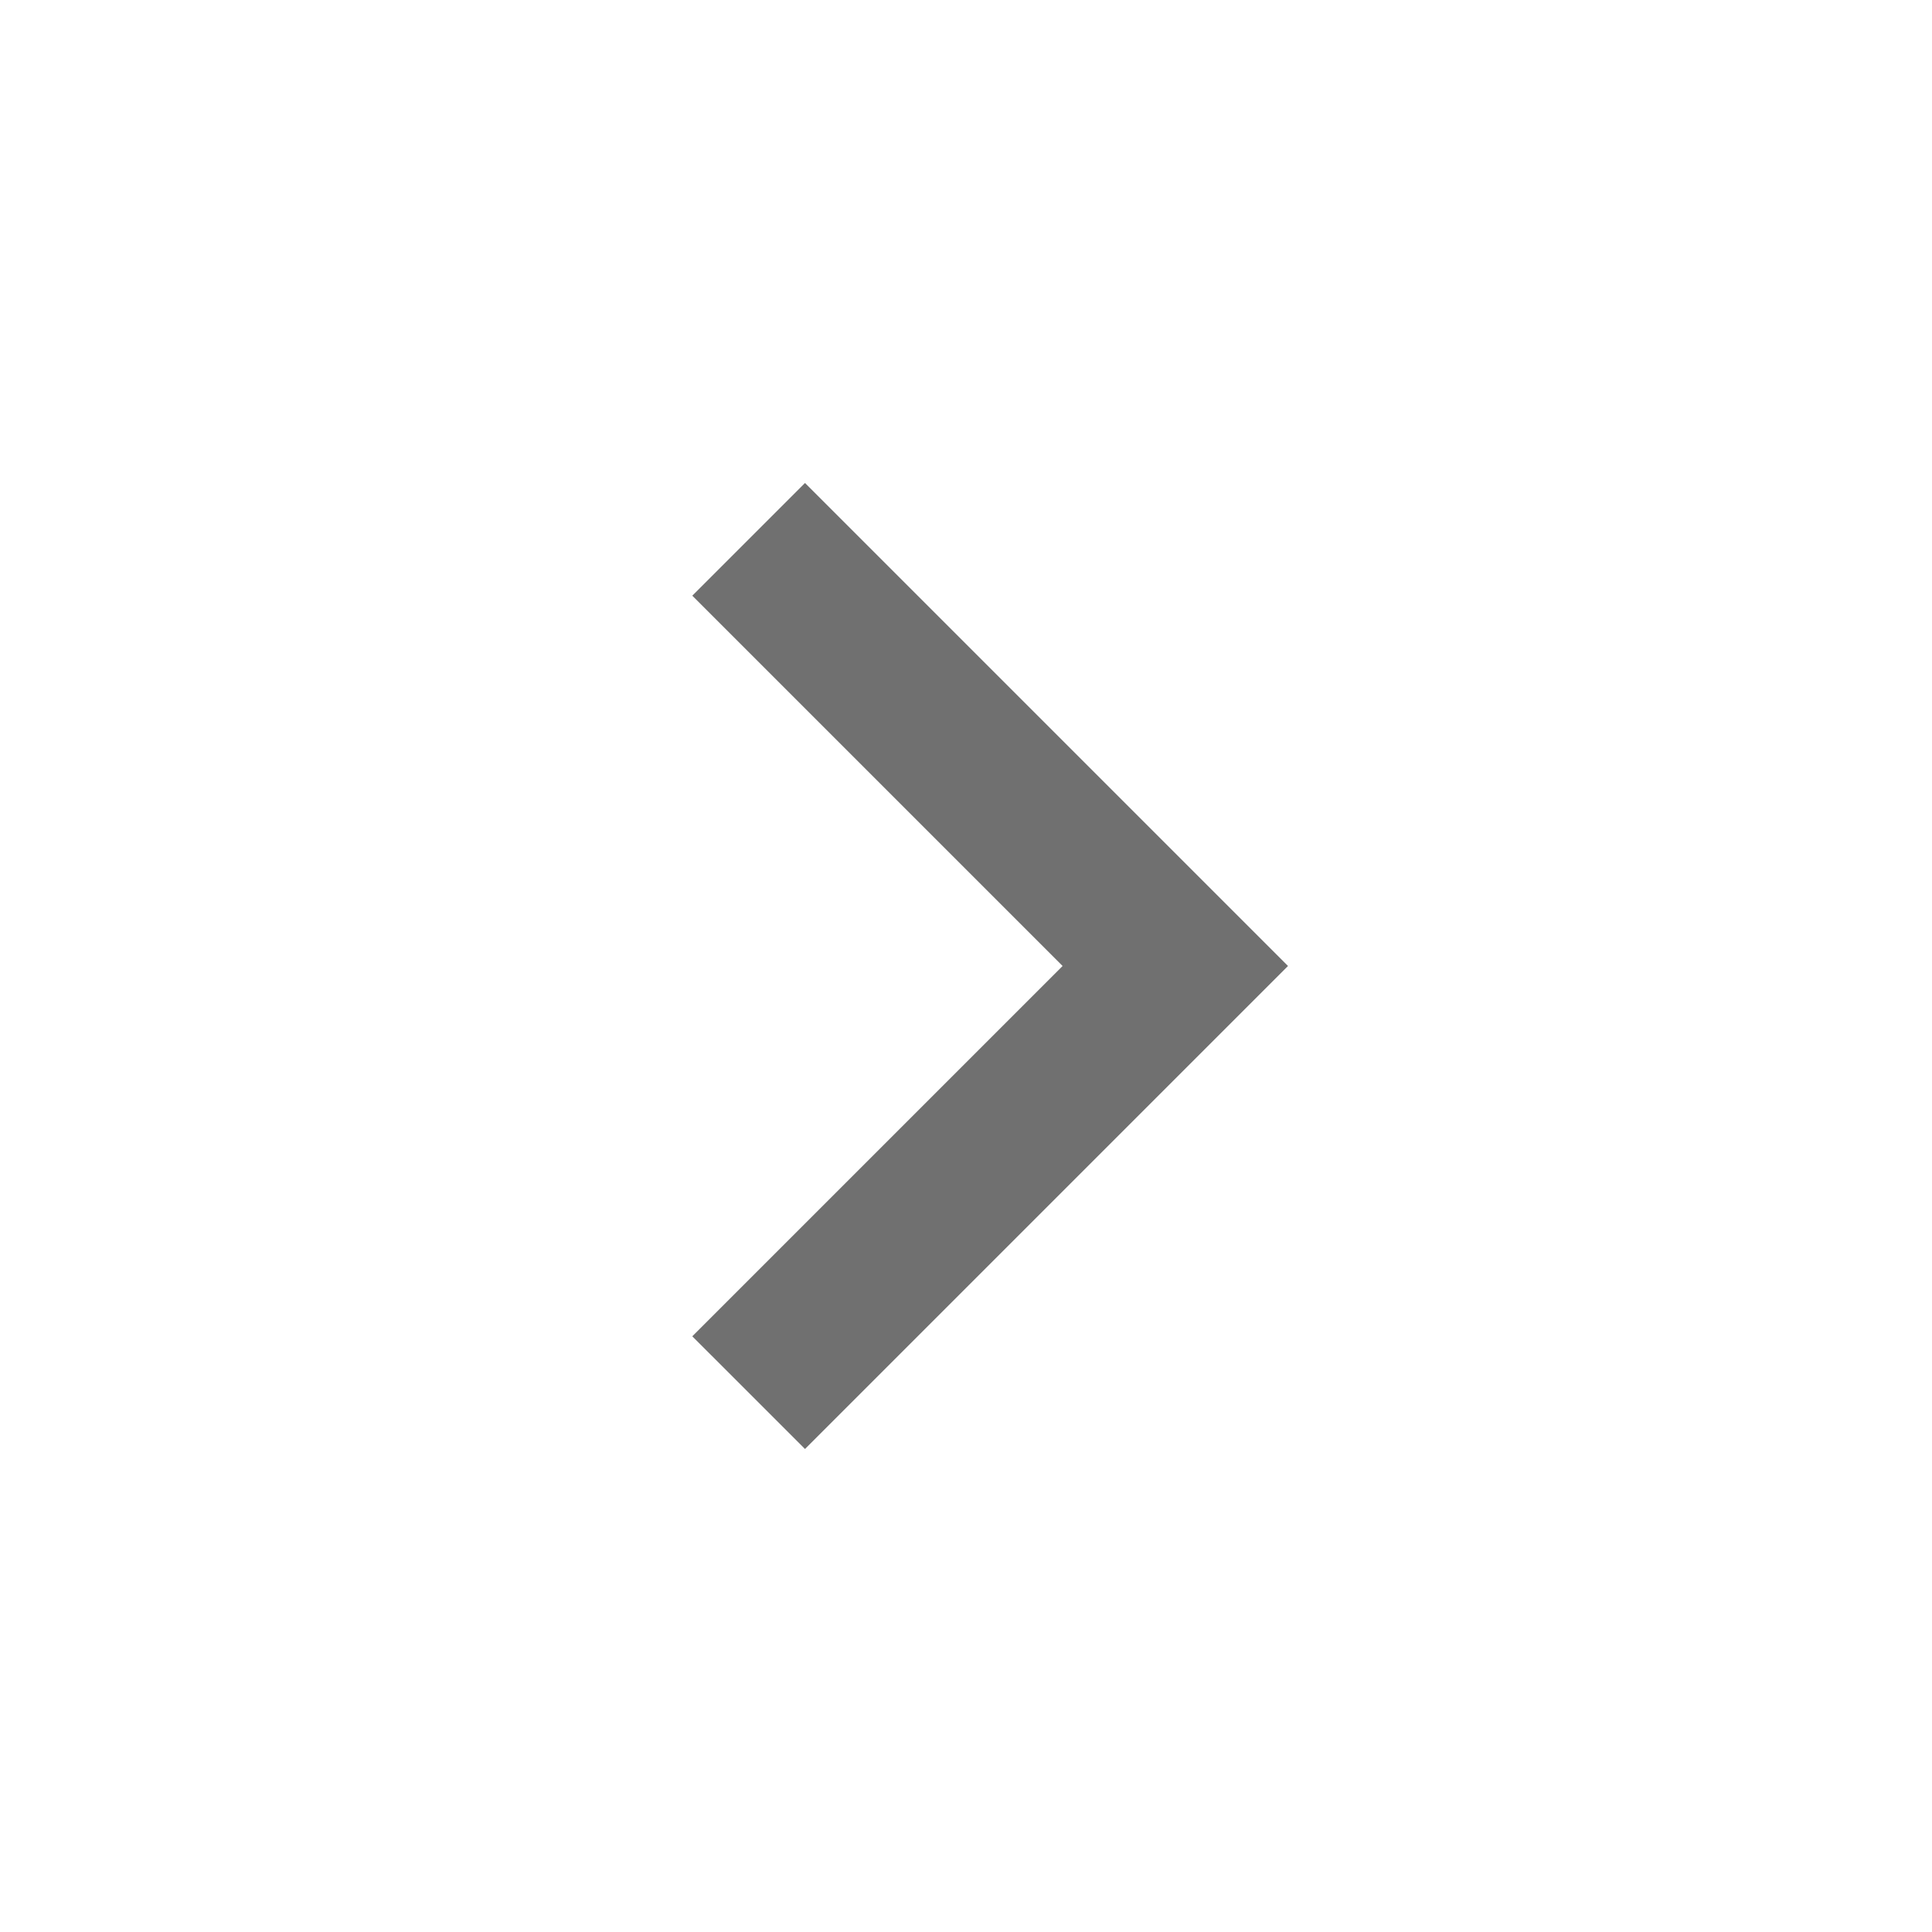 <svg width="24" height="24" viewBox="0 0 24 24" fill="none" xmlns="http://www.w3.org/2000/svg">
<mask id="mask0_2229_1594" style="mask-type:alpha" maskUnits="userSpaceOnUse" x="0" y="0" width="24" height="24">
<rect width="24" height="24" transform="matrix(-1 0 0 1 24 0)" fill="#D9D9D9"/>
</mask>
<g mask="url(#mask0_2229_1594)">
<path d="M10 18L16 12L10 6L8.6 7.4L13.2 12L8.6 16.6L10 18Z" fill="#707070"/>
</g>
</svg>
